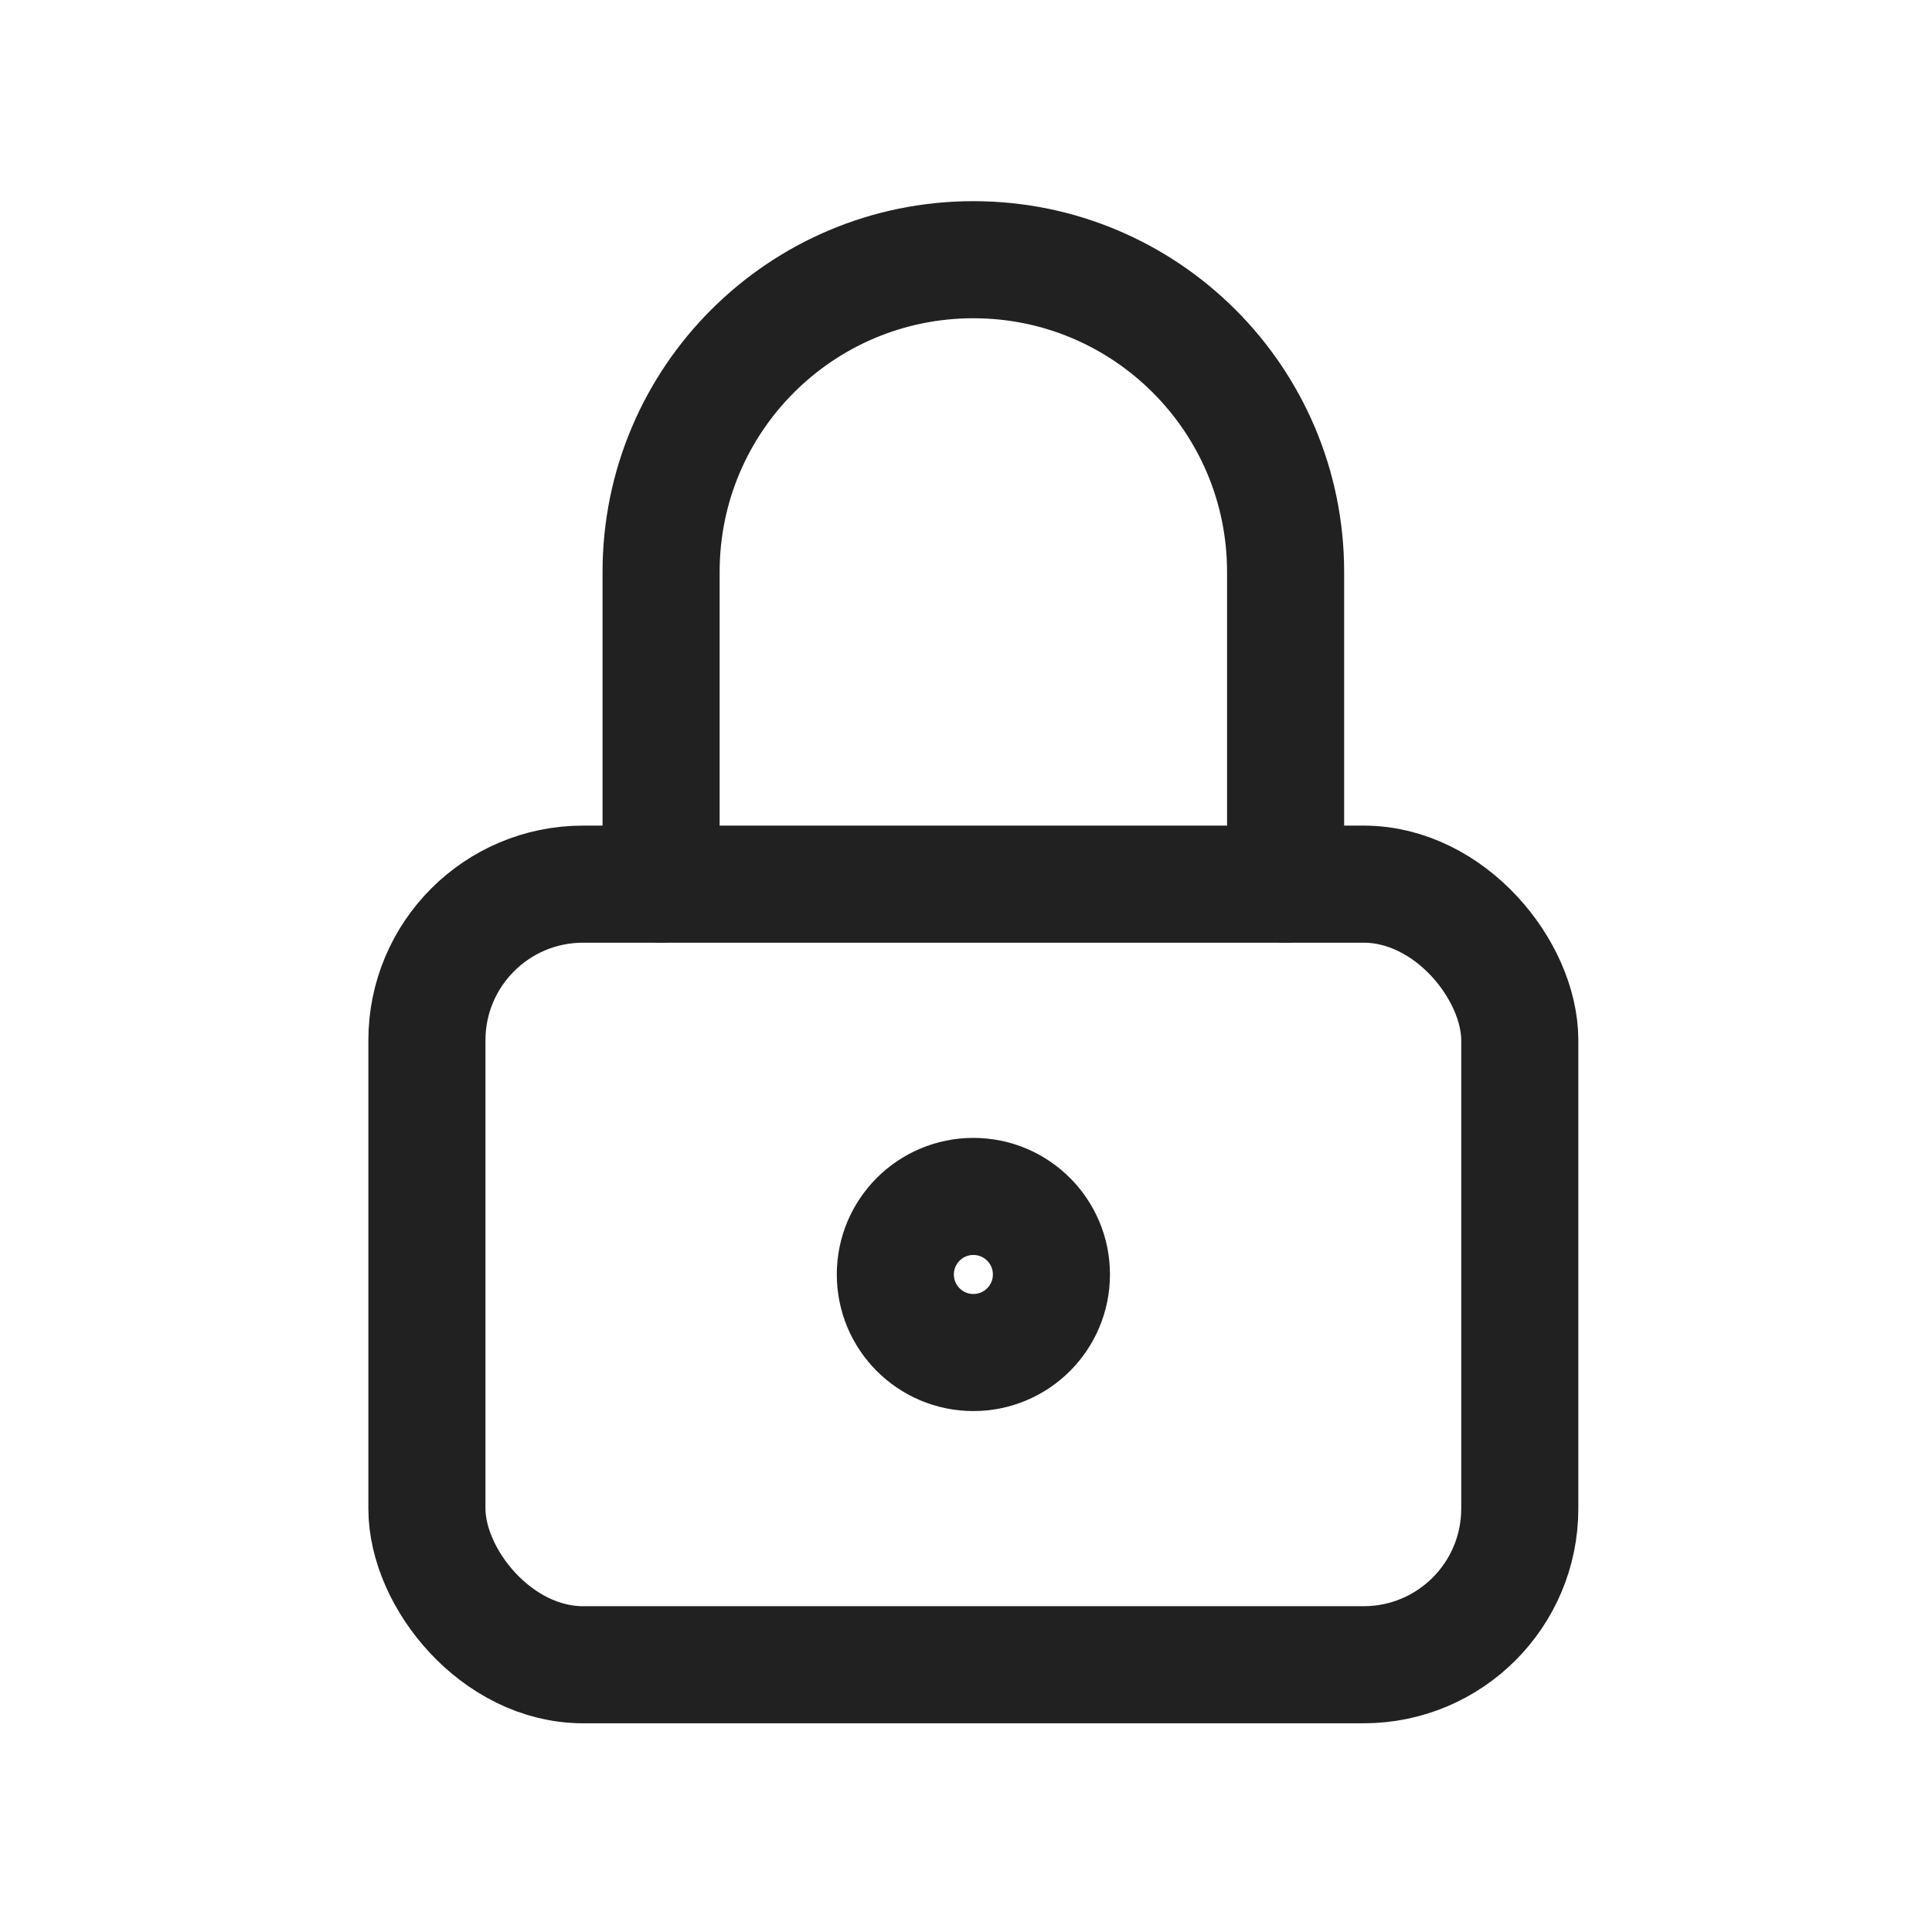 <svg width="33" height="33" viewBox="0 0 33 33" fill="none" xmlns="http://www.w3.org/2000/svg">
<rect x="7.292" y="15.102" width="18.667" height="13.333" rx="2.667" stroke="#212121" stroke-width="2" stroke-linecap="round" stroke-linejoin="round"/>
<circle cx="16.626" cy="21.769" r="1.333" stroke="#212121" stroke-width="2" stroke-linecap="round" stroke-linejoin="round"/>
<path d="M11.292 15.102V9.769C11.292 6.823 13.68 4.436 16.626 4.436C19.571 4.436 21.959 6.823 21.959 9.769V15.102" stroke="#212121" stroke-width="2" stroke-linecap="round" stroke-linejoin="round"/>
</svg>
